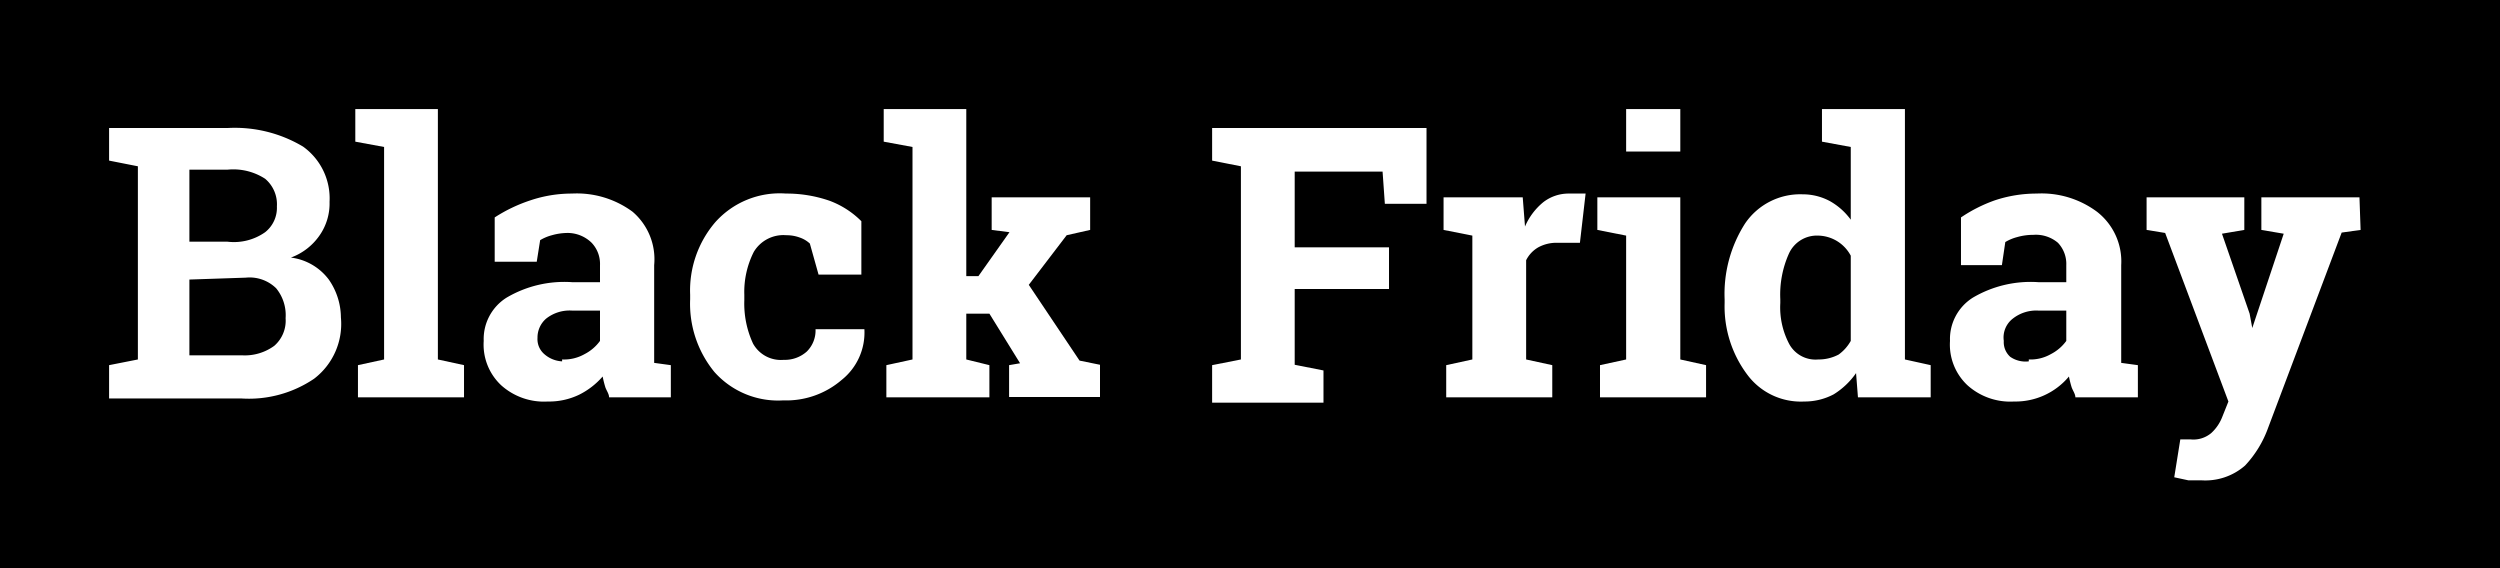 <svg id="Vrstva_1" data-name="Vrstva 1" xmlns="http://www.w3.org/2000/svg" width="66" height="15" viewBox="0 0 66 15"><defs><style>.cls-1{fill:#fff;}</style></defs><rect width="66" height="15"/><path class="cls-1" d="M6,3.38a3.51,3.51,0,0,1,2,.49,1.68,1.68,0,0,1,.7,1.46,1.47,1.47,0,0,1-.26.88,1.58,1.58,0,0,1-.76.59,1.48,1.48,0,0,1,1,.58,1.77,1.77,0,0,1,.32,1A1.82,1.82,0,0,1,8.29,10a3.07,3.07,0,0,1-1.91.52H2.88V9.64l.76-.15V4.39l-.76-.15V3.38Zm-1,3H6a1.43,1.43,0,0,0,1-.25.82.82,0,0,0,.31-.68A.88.88,0,0,0,7,4.72a1.54,1.54,0,0,0-1-.24H5Zm0,1v2H6.38a1.32,1.32,0,0,0,.86-.25.88.88,0,0,0,.3-.73,1.12,1.12,0,0,0-.25-.79,1,1,0,0,0-.8-.28Z"/><path class="cls-1" d="M9.38,3.74V2.88h2.18V9.49l.69.15v.85H9.45V9.64l.69-.15V3.88Z"/><path class="cls-1" d="M16.08,10.49c0-.09-.07-.18-.1-.27a2.86,2.86,0,0,1-.07-.28,2,2,0,0,1-.62.48,1.83,1.83,0,0,1-.83.18,1.69,1.69,0,0,1-1.23-.43A1.47,1.47,0,0,1,12.77,9a1.29,1.29,0,0,1,.6-1.14,3,3,0,0,1,1.74-.41h.73V7a.81.81,0,0,0-.22-.59A.91.91,0,0,0,15,6.15a1.54,1.54,0,0,0-.43.06,1.2,1.2,0,0,0-.31.13l-.09.57H13.06V5.74A4.07,4.07,0,0,1,14,5.29a3.43,3.43,0,0,1,1.1-.18,2.48,2.48,0,0,1,1.6.48A1.65,1.65,0,0,1,17.27,7V9.58l.44.06v.85Zm-1.24-1a1.1,1.1,0,0,0,.59-.14A1.15,1.15,0,0,0,15.84,9V8.2h-.73a1,1,0,0,0-.69.21.66.66,0,0,0-.23.51.52.52,0,0,0,.17.42.77.77,0,0,0,.48.2Z"/><path class="cls-1" d="M20.69,9.5a.87.87,0,0,0,.61-.22.78.78,0,0,0,.23-.59h1.29a1.6,1.6,0,0,1-.6,1.34,2.24,2.24,0,0,1-1.54.54,2.25,2.25,0,0,1-1.82-.75,2.84,2.84,0,0,1-.64-1.92V7.78a2.77,2.77,0,0,1,.66-1.91,2.28,2.28,0,0,1,1.87-.76,3.47,3.47,0,0,1,1.15.19,2.33,2.33,0,0,1,.84.54V7.25H21.61l-.23-.82a.74.74,0,0,0-.27-.16,1,1,0,0,0-.35-.06.91.91,0,0,0-.86.44,2.34,2.34,0,0,0-.25,1.13v.15a2.51,2.51,0,0,0,.23,1.14A.84.84,0,0,0,20.69,9.5Z"/><path class="cls-1" d="M23.33,3.74V2.88h2.18V7.29h.32l.82-1.16-.47-.06V5.21h2.6v.86l-.62.14-1,1.31,1.34,2,.54.11v.85h-2.4V9.64l.29-.05-.81-1.31h-.61V9.49l.61.15v.85H23.4V9.64l.69-.15V3.88Z"/><path class="cls-1" d="M32,9.64l.76-.15V4.39L32,4.24V3.38h5.66v2h-1.1l-.06-.85H34.18v2h2.49v1.1H34.18v2l.76.15v.85H32Z"/><path class="cls-1" d="M38.18,9.64l.69-.15V6.22l-.76-.15V5.21H40.2l.06.77a1.69,1.69,0,0,1,.48-.64,1.09,1.09,0,0,1,.68-.23h.44l-.15,1.3h-.59a1,1,0,0,0-.51.12.81.81,0,0,0-.32.34V9.49l.69.15v.85h-2.8Z"/><path class="cls-1" d="M42.24,9.64l.69-.15V6.22l-.76-.15V5.21h2.19V9.49l.68.15v.85h-2.8ZM44.36,4H42.93V2.88h1.43Z"/><path class="cls-1" d="M49,9.85a2,2,0,0,1-.59.56,1.64,1.64,0,0,1-.78.19,1.76,1.76,0,0,1-1.51-.72A3,3,0,0,1,45.53,8V7.9a3.45,3.45,0,0,1,.54-2,1.76,1.76,0,0,1,1.52-.77,1.51,1.51,0,0,1,.72.18,1.72,1.72,0,0,1,.55.49V3.88l-.76-.14V2.88h2.19V9.49l.68.15v.85H49.05ZM47,8a2.07,2.07,0,0,0,.24,1.09.79.79,0,0,0,.76.4,1.13,1.13,0,0,0,.54-.13A1.11,1.11,0,0,0,48.86,9V6.75a1,1,0,0,0-.37-.39A1,1,0,0,0,48,6.22a.81.81,0,0,0-.77.47A2.64,2.64,0,0,0,47,7.9Z"/><path class="cls-1" d="M54.79,10.49c0-.09-.07-.18-.1-.27a2.86,2.86,0,0,1-.07-.28,1.84,1.84,0,0,1-1.45.66,1.69,1.69,0,0,1-1.23-.43A1.47,1.47,0,0,1,51.48,9a1.29,1.29,0,0,1,.6-1.14,3,3,0,0,1,1.74-.41h.73V7a.81.81,0,0,0-.22-.59.9.9,0,0,0-.65-.21,1.54,1.54,0,0,0-.43.06,1.2,1.2,0,0,0-.31.13L52.85,7H51.77V5.74a3.92,3.92,0,0,1,.89-.45,3.49,3.49,0,0,1,1.11-.18,2.45,2.45,0,0,1,1.59.48A1.66,1.66,0,0,1,56,7V9.58l.44.06v.85Zm-1.23-1a1.08,1.08,0,0,0,.58-.14A1.15,1.15,0,0,0,54.55,9V8.2h-.73a1,1,0,0,0-.68.21A.63.63,0,0,0,52.9,9a.52.52,0,0,0,.17.42.71.71,0,0,0,.49.12Z"/><path class="cls-1" d="M62.32,6.07l-.5.07-1.94,5.15a2.87,2.87,0,0,1-.61,1,1.59,1.59,0,0,1-1.16.39h-.34l-.37-.08.16-1h.27a.73.73,0,0,0,.55-.17,1.13,1.13,0,0,0,.29-.43l.16-.4L57.16,6.15l-.49-.08V5.21h2.58v.86l-.59.1.73,2.11.07.38h0l.83-2.49-.59-.1V5.21h2.59Z"/></svg>